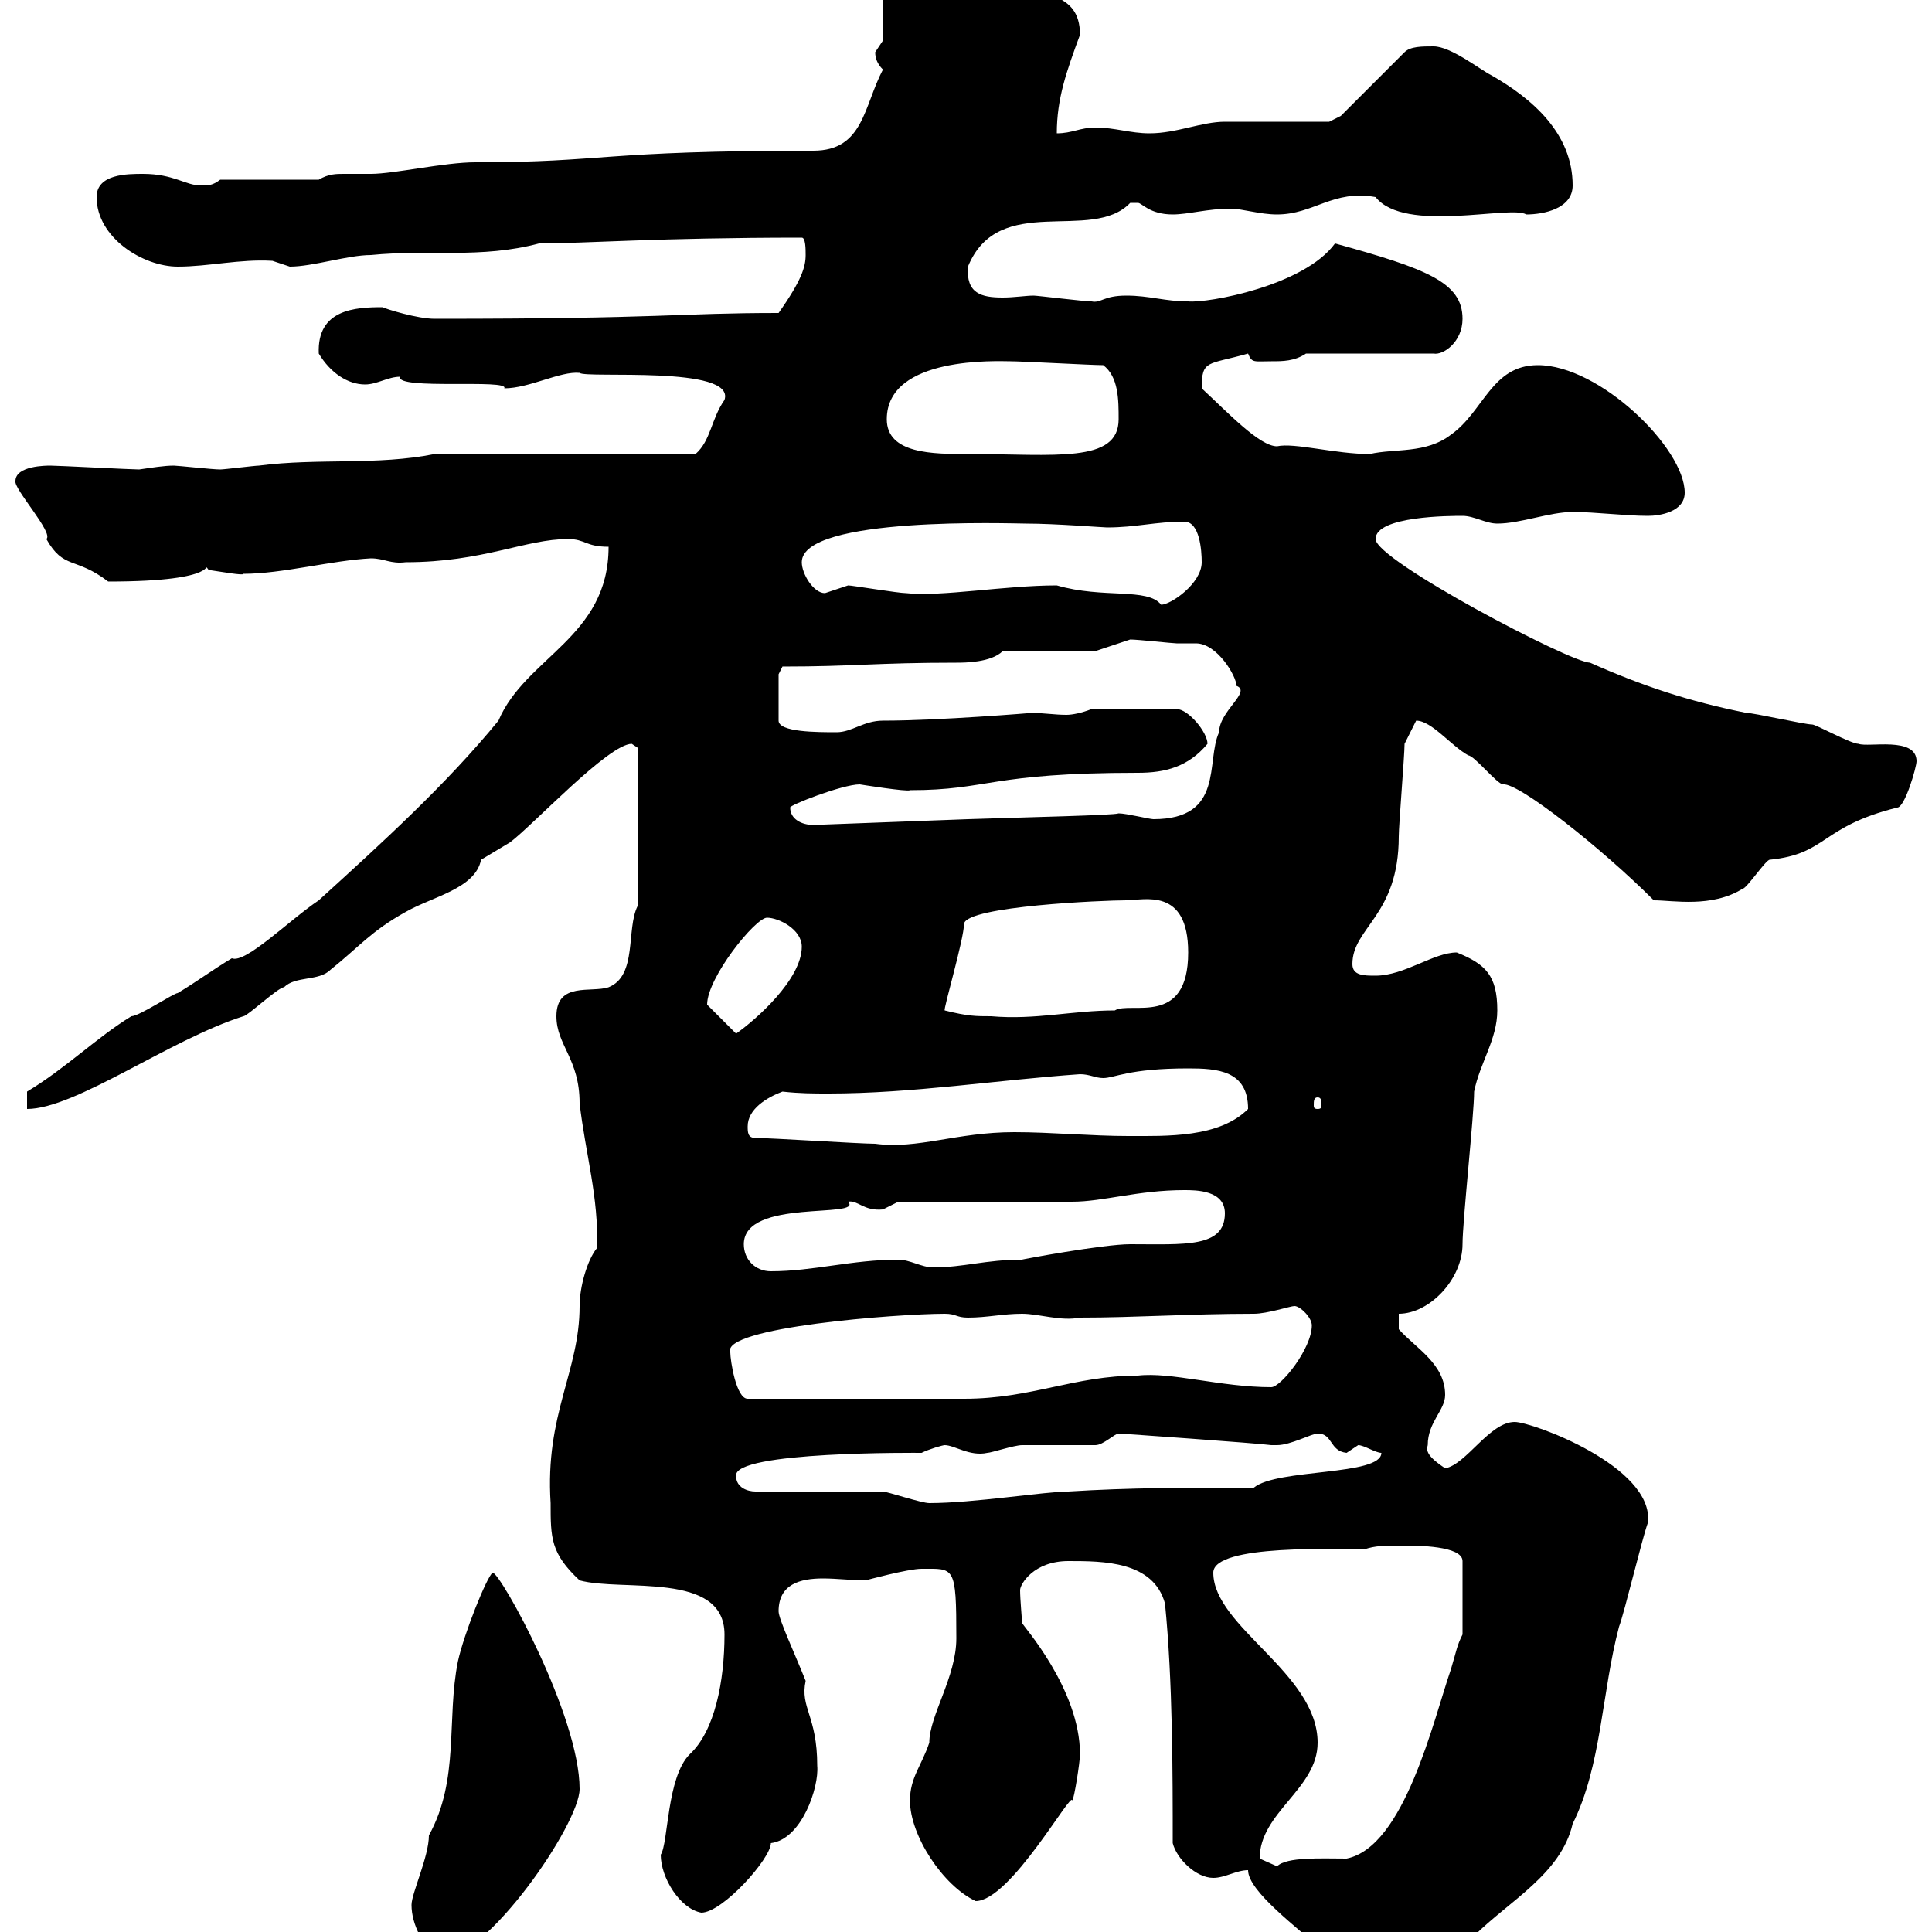 <svg xmlns="http://www.w3.org/2000/svg" xmlns:xlink="http://www.w3.org/1999/xlink" width="300" height="300"><path d="M205.50 303C206.40 306.60 208.20 311.40 211.80 311.40C219.90 311.40 224.40 304.80 228.90 300.60C234.30 295.20 242.40 291 244.20 283.20C248.70 274.20 248.70 262.80 251.40 252.60C252.30 250.20 255 238.80 255.90 236.40C256.80 227.70 237.90 220.80 235.20 220.80C231.30 220.80 227.70 227.40 224.40 228C221.70 226.20 221.40 225.30 221.70 224.40C221.70 220.80 224.40 219 224.40 216.60C224.40 211.80 219.90 209.40 217.20 206.40L217.20 204C222 204 227.10 198.60 227.10 193.20C227.10 189.60 228.90 173.10 228.90 169.50C229.80 165 232.50 161.40 232.50 156.90C232.50 151.50 230.70 149.70 226.20 147.90C222.60 147.90 218.10 151.50 213.60 151.50C211.80 151.50 210 151.50 210 149.70C210 144 217.20 142.20 217.20 129.90C217.20 128.10 218.10 117.30 218.10 115.50L219.90 111.90C222.30 111.90 225.30 115.80 228 117.30C228.90 117.30 232.50 121.80 233.40 121.80C235.80 121.50 248.70 131.70 256.80 139.80C259.80 139.80 265.80 141 270.60 138C271.20 138 274.20 133.50 274.80 133.50C283.80 132.60 282.60 128.40 294.60 125.40C295.80 125.40 297.60 119.10 297.60 118.20C297.60 114.30 290.10 116.10 288.60 115.50C287.40 115.50 282 112.50 281.40 112.50C280.20 112.50 272.40 110.70 271.20 110.70C262.20 108.90 255 106.50 246.90 102.90C243.90 102.90 213.60 87 213.60 83.70C213.60 80.10 225.30 80.10 227.10 80.10C228.90 80.10 230.70 81.30 232.50 81.30C236.10 81.30 240.60 79.50 244.20 79.50C247.80 79.50 252.30 80.10 255.90 80.10C257.70 80.10 261.60 79.50 261.60 76.50C261.60 69.60 248.40 56.70 238.80 56.70C231.60 56.70 230.40 63.90 225.30 67.50C221.40 70.50 216.60 69.60 212.70 70.50C207.30 70.50 201 68.70 198.30 69.30C195.60 69.30 190.80 64.20 186.60 60.30C186.60 55.80 187.50 56.70 193.80 54.90C194.40 56.40 194.70 56.10 197.40 56.10C199.20 56.10 201 56.10 202.80 54.90L222.60 54.90C224.10 55.20 227.10 53.10 227.10 49.50C227.10 43.80 221.40 41.70 207.30 37.80C202.50 44.40 187.50 47.10 184.50 46.80C180.90 46.80 178.50 45.90 174.90 45.90C171.30 45.90 171 47.10 169.50 46.80C168.30 46.80 161.10 45.90 160.50 45.90C159.30 45.90 157.50 46.20 155.70 46.20C152.40 46.20 150 45.60 150.30 41.40C155.10 29.70 169.50 37.80 175.50 31.50C175.50 31.50 175.50 31.50 176.70 31.50C177.30 31.50 178.50 33.30 182.10 33.30C184.50 33.30 187.50 32.40 191.10 32.40C192.90 32.40 195.60 33.30 198.30 33.30C204 33.30 207 29.40 213.60 30.60C218.10 36.30 234.60 31.80 237 33.30C239.70 33.30 244.20 32.40 244.20 28.80C244.20 20.70 237.90 15.30 231.60 11.70C229.80 10.80 225.30 7.20 222.60 7.20C220.80 7.20 219 7.20 218.10 8.10L208.20 18L206.40 18.90C203.70 18.90 192.90 18.90 190.20 18.90C186.60 18.90 182.70 20.70 178.50 20.70C175.50 20.70 173.10 19.80 170.10 19.80C167.70 19.80 166.50 20.70 164.10 20.70C164.10 15.30 165.60 11.10 167.70 5.40C167.70-1.80 160.80 0.30 161.10-3.60C160.50-3.30 155.70-10.80 152.10-10.80L139.50-10.80C138.90-10.80 137.10-8.10 137.10-7.20L137.10 6.30C137.10 6.30 135.90 8.10 135.90 8.10C135.90 9 136.20 9.90 137.10 10.80C134.10 16.50 134.10 23.40 126.30 23.40C93 23.40 94.20 25.20 73.80 25.20C69 25.20 61.20 27 57.60 27C55.80 27 54.60 27 53.40 27C52.20 27 51 27 49.50 27.90L34.20 27.90C33 28.80 32.40 28.80 31.20 28.80C28.80 28.80 27 27 22.20 27C19.80 27 15 27 15 30.60C15 36.90 22.20 41.40 27.60 41.40C32.40 41.40 37.20 40.20 42.30 40.50C42.30 40.50 45 41.40 45 41.40C48.60 41.40 54 39.60 57.60 39.60C66.60 38.70 74.70 40.20 83.70 37.80C90.90 37.80 102 36.90 124.50 36.90C125.10 36.90 125.10 38.70 125.10 39.60C125.10 41.40 124.50 43.50 120.90 48.60C105 48.60 103.50 49.50 67.50 49.50C64.80 49.50 60 48 59.40 47.70C55.20 47.70 49.20 48 49.50 54.90C51.30 57.90 54 59.70 56.70 59.70C58.50 59.70 60.30 58.50 62.10 58.50C61.50 60.60 79.20 58.80 78.30 60.30C82.20 60.30 87 57.60 90 57.90C90.90 58.80 114.30 56.70 112.50 62.10C110.40 65.10 110.40 68.40 108 70.50L67.50 70.50C58.50 72.30 49.50 71.10 40.20 72.30C39.60 72.30 34.80 72.90 34.20 72.90C33 72.90 27.60 72.30 27 72.30C25.50 72.30 23.70 72.60 21.60 72.90C20.40 72.90 9 72.30 7.80 72.30C7.20 72.30 2.40 72.30 2.40 74.70C2.10 75.90 8.40 82.80 7.20 83.70C9.90 88.50 11.70 86.40 16.80 90.30C35.10 90.30 31.20 87 32.40 88.50C34.50 88.80 37.80 89.40 37.80 89.10C43.80 89.10 51.60 87 57.60 86.70C59.70 86.70 60.60 87.60 63 87.30C75 87.30 81.60 83.70 88.20 83.70C90.90 83.70 90.90 84.90 94.50 84.90C94.50 99 81.60 102 77.40 111.90C69.30 121.80 59.40 130.80 49.50 139.80C45 142.80 38.10 149.70 36 148.80C33 150.60 30.60 152.40 27.60 154.20C27 154.20 21.60 157.80 20.40 157.80C15 161.10 10.20 165.90 4.20 169.50C4.20 169.50 4.20 172.20 4.20 172.20C11.70 172.20 26.40 161.40 37.80 157.80C38.40 157.80 43.20 153.30 44.10 153.30C45.90 151.50 49.50 152.40 51.30 150.60C55.80 147 57.60 144.60 63 141.60C67.20 139.20 73.80 138 74.70 133.50C74.70 133.50 79.20 130.80 79.20 130.80C82.80 128.10 94.50 115.50 98.10 115.50C98.10 115.50 99 116.10 99 116.10L99 140.70C97.20 144.30 99 151.50 94.50 153.30C91.80 154.20 86.40 152.40 86.40 157.80C86.40 162.30 90 164.40 90 171.30C90.90 179.10 93 186 92.70 193.80C91.20 195.60 90 199.80 90 202.80C90 213 84.60 219.60 85.50 233.40C85.50 238.80 85.50 241.20 90 245.40C96.60 247.20 112.50 243.90 112.50 253.80C112.50 261 111 268.80 107.10 272.40C103.50 276 103.80 286.20 102.60 288C102.60 291.60 105.60 296.40 108.90 297C112.20 297 119.70 288.60 119.70 286.20C124.50 285.60 127.20 277.50 126.90 274.20C126.90 266.40 124.20 265.20 125.10 261C123.30 256.50 120.90 251.40 120.90 250.20C120.90 246 124.20 245.10 127.80 245.10C129.90 245.10 132.30 245.40 134.40 245.40C134.40 245.40 141 243.60 143.10 243.60C148.20 243.60 148.50 243 148.50 254.40C148.50 260.40 144.30 266.40 144.30 270.60C143.10 274.20 141.30 276 141.30 279.60C141.30 285 146.40 292.80 151.50 295.20C156.90 295.20 166.50 277.80 166.50 279.60C166.80 279.30 167.70 273.60 167.70 272.40C167.70 262.20 158.70 252.30 158.70 252C158.70 251.40 158.40 248.40 158.40 246.90C158.40 246 160.50 242.40 165.90 242.40C171.30 242.40 179.10 242.40 180.90 249C182.10 261 182.10 275.40 182.10 286.20C182.70 288.60 185.70 291.60 188.40 291.60C190.20 291.60 192 290.40 193.80 290.40C193.80 293.70 201.60 299.40 205.50 303ZM63.90 295.80C63.90 298.80 65.70 302.40 68.40 304.20C75.60 304.20 90 283.20 90 277.80C90 266.40 77.70 244.20 76.50 244.20C75.60 244.80 72 253.80 71.10 258C69.30 267 71.40 276.30 66.60 285C66.60 288.30 63.90 294 63.90 295.80ZM195.60 288.60C195.60 281.40 204.60 277.80 204.60 270.60C204.60 259.80 188.40 252.60 188.40 244.20C188.40 239.70 208.20 240.60 211.80 240.60C213.60 240 214.80 240 218.10 240C219.90 240 227.10 240 227.10 242.40L227.10 253.80C226.20 255.60 226.20 256.20 225.30 259.20C222.60 267 218.10 286.80 209.10 288.60C205.20 288.60 199.80 288.30 198.30 289.80C198.30 289.80 195.60 288.60 195.60 288.60ZM117.30 231.60C116.10 231.60 114.30 231 114.30 229.20C113.70 225.30 142.80 225.60 143.10 225.60C144.30 225 146.40 224.40 146.70 224.40C148.20 224.40 150.60 226.20 153.30 225.60C153.90 225.60 157.50 224.40 158.70 224.40C160.50 224.40 168.30 224.40 170.10 224.40C171.30 224.40 173.10 222.60 173.70 222.60C174 222.60 195.30 224.10 197.40 224.40C197.40 224.40 198.30 224.40 198.30 224.40C200.40 224.40 203.70 222.60 204.60 222.60C207 222.60 206.40 225.30 209.10 225.60C209.10 225.60 210.90 224.40 210.90 224.40C211.80 224.40 213.60 225.60 214.50 225.60C214.50 229.20 198.30 228 194.70 231C183.90 231 175.50 231 165.90 231.60C162.30 231.60 151.20 233.40 144.30 233.40C143.10 233.40 137.70 231.60 137.10 231.60C134.10 231.60 119.70 231.60 117.30 231.60ZM113.40 210C111.90 206.10 139.50 204 146.70 204C148.50 204 148.50 204.60 150.30 204.60C153.30 204.60 155.70 204 158.70 204C161.40 204 164.70 205.20 167.70 204.60C176.40 204.60 184.80 204 194.70 204C196.80 204 200.40 202.80 201 202.80C201.90 202.80 203.70 204.60 203.70 205.80C203.70 209.40 198.90 215.40 197.40 215.40C189.60 215.40 181.80 213 176.70 213.60C166.80 213.60 160.20 217.20 149.70 217.20L116.10 217.20C114.30 217.20 113.40 211.20 113.40 210ZM115.50 193.20C115.50 186 134.10 189.30 131.70 186.60C133.20 186.30 134.10 188.10 137.10 187.80C137.10 187.80 139.50 186.60 139.50 186.60L166.50 186.60C171.30 186.60 176.70 184.80 183.90 184.80C185.70 184.80 190.20 184.80 190.20 188.40C190.20 193.80 183.90 193.20 175.50 193.20C171.30 193.20 158.40 195.60 158.70 195.60C153 195.60 149.70 196.80 144.90 196.80C143.10 196.80 141.30 195.60 139.50 195.60C132.30 195.60 126.30 197.40 119.70 197.40C117.30 197.40 115.50 195.60 115.50 193.20ZM117.30 176.70C116.10 176.70 116.10 175.80 116.10 174.90C116.10 172.20 119.10 170.40 121.50 169.50C124.20 169.80 126.30 169.80 128.70 169.80C141.60 169.80 154.80 167.70 167.70 166.80C169.20 166.80 170.10 167.40 171.30 167.40C173.10 167.40 175.20 165.90 184.50 165.90C189 165.90 193.80 166.20 193.80 172.20C189.30 176.70 181.20 176.40 175.20 176.40C169.50 176.40 163.20 175.80 157.50 175.80C148.50 175.80 142.50 178.50 135.90 177.60C133.50 177.60 119.70 176.70 117.30 176.70ZM204.60 170.40C205.20 170.40 205.20 171 205.20 171.60C205.20 171.90 205.20 172.20 204.60 172.20C204 172.20 204 171.90 204 171.60C204 171 204 170.40 204.60 170.40ZM109.80 156C109.80 151.80 117.30 142.50 119.10 142.50C120.90 142.50 124.50 144.30 124.50 147C124.50 152.10 117.30 158.40 114.30 160.50L109.80 156C109.80 156 109.80 156 109.80 156ZM146.70 156.90C146.40 156.90 149.70 145.80 149.70 143.40C150.30 140.70 171.30 139.80 174.90 139.80C177.60 139.80 184.50 137.70 184.50 147.90C184.50 159.60 175.50 155.40 173.10 156.90C166.50 156.90 160.80 158.40 153.90 157.80C151.50 157.80 150.30 157.80 146.70 156.90ZM122.70 125.40C122.40 125.10 130.80 121.80 133.50 121.80C133.50 121.80 141 123 141.30 122.70C153.60 122.70 153.60 120 176.70 120C180.90 120 184.50 119.10 187.50 115.50C187.50 113.70 184.50 110.10 182.70 110.10L169.50 110.10C168 110.70 166.50 111 165.60 111C163.80 111 162 110.70 160.20 110.70C160.20 110.70 145.80 111.90 137.10 111.90C134.10 111.90 132.30 113.70 129.90 113.70C126.90 113.70 120.90 113.70 120.90 111.90L120.90 104.70L121.50 103.50C132.60 103.50 135.90 102.90 148.50 102.90C149.70 102.90 153.90 102.90 155.70 101.10L170.10 101.10C170.10 101.10 175.50 99.30 175.50 99.30C176.70 99.30 182.10 99.90 182.70 99.90C183.90 99.90 184.80 99.90 185.70 99.90C189 99.90 192 105 192 106.50C194.40 107.40 189.30 110.40 189.30 113.70C187.20 118.20 190.20 127.20 179.10 127.20C178.50 127.20 174.90 126.30 173.70 126.30C173.10 126.60 159.30 126.90 150.30 127.20L126.30 128.10C124.50 128.10 122.70 127.20 122.70 125.40ZM164.10 90.90C156 90.90 146.10 92.70 140.70 92.10C139.50 92.10 132.30 90.90 131.70 90.90C131.70 90.90 128.10 92.10 128.10 92.10C126.30 92.10 124.50 89.10 124.50 87.30C124.50 80.10 157.20 81.30 159.30 81.30C163.80 81.30 171.30 81.90 171.90 81.90C176.40 81.90 179.40 81 183.90 81C186.30 81 186.60 85.50 186.60 87.30C186.60 90.60 181.80 93.90 180.30 93.90C178.20 91.20 171.30 93 164.10 90.90ZM137.70 65.10C137.70 55.20 155.10 56.10 156.90 56.10C158.70 56.10 169.50 56.70 171.30 56.70C173.70 58.50 173.70 62.10 173.70 65.10C173.70 72 163.80 70.50 150.30 70.50C144.90 70.50 137.70 70.50 137.70 65.10ZM144.90-2.70C145.20-2.70 145.80-2.40 145.80-1.50C145.80-1.20 145.20-0.90 144.90-0.90C144.60-0.90 144.30-1.20 144.30-1.50C144.30-2.40 144.60-2.70 144.90-2.70Z"/></svg>